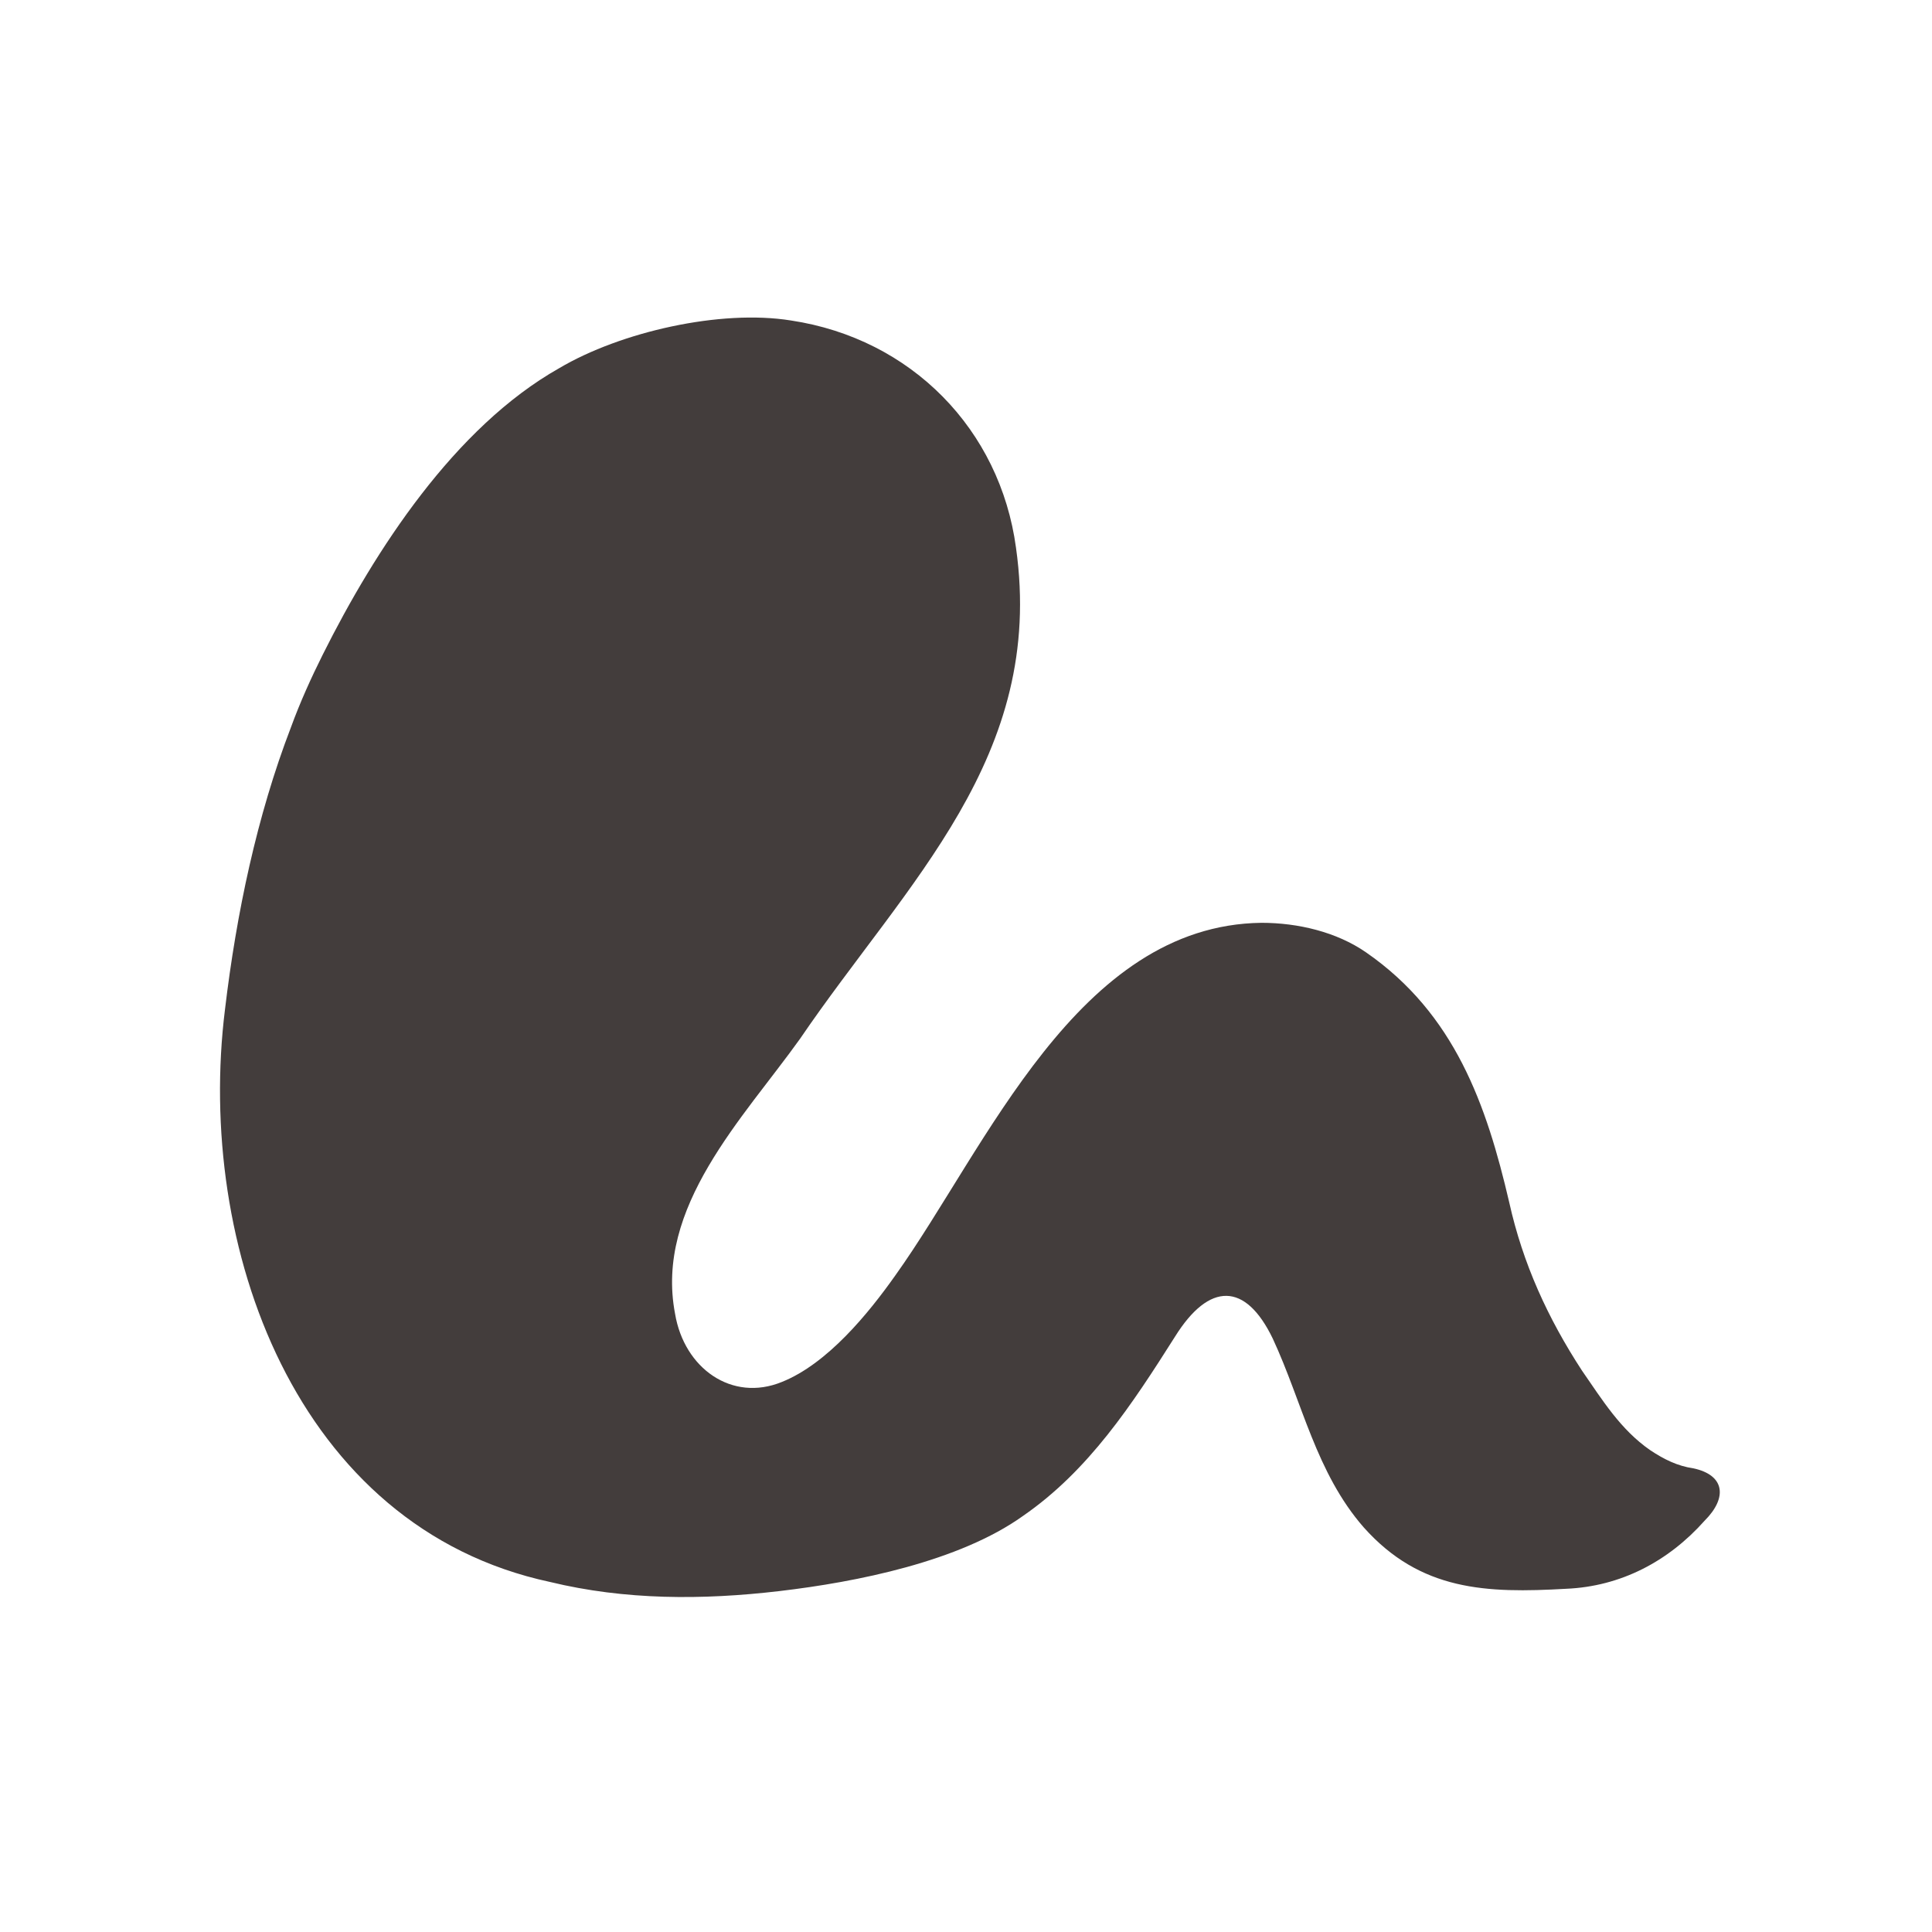 <svg xmlns="http://www.w3.org/2000/svg" xml:space="preserve" viewBox="0 0 85 85"><path d="M12.8 32c.4-1.1.9-2.2 1.4-3.2 2.3-4.6 5.8-10 10.4-12.6 2.7-1.6 7.1-2.6 10.2-2.1 5.3.8 9.2 4.8 9.9 10 1.3 9.2-4.8 14.7-9.5 21.6-2.5 3.5-6.4 7.4-5.5 12.1.4 2.4 2.5 3.9 4.7 3 2-.8 3.8-3 5-4.7 4-5.6 8-15.4 16.1-15.5 1.6 0 3.3.4 4.6 1.3 3.9 2.7 5.3 6.7 6.3 11 .6 2.7 1.7 5.1 3.2 7.4.9 1.3 1.7 2.6 3 3.5.6.4 1.2.7 1.9.8 1.4.3 1.5 1.3.5 2.3-1.6 1.8-3.7 2.9-6.1 3-3.5.2-6.4.1-8.9-2.7-2.1-2.4-2.7-5.5-4-8.3-1.2-2.5-2.8-2.5-4.3-.1-1.9 3-3.8 5.9-6.7 7.9-2.8 2-7.3 2.9-10.7 3.3s-6.8.4-10.1-.4C13 67.2 8.6 54.8 9.9 44.4c.5-4.2 1.4-8.5 2.9-12.4" style="fill:#433d3c"/></svg>